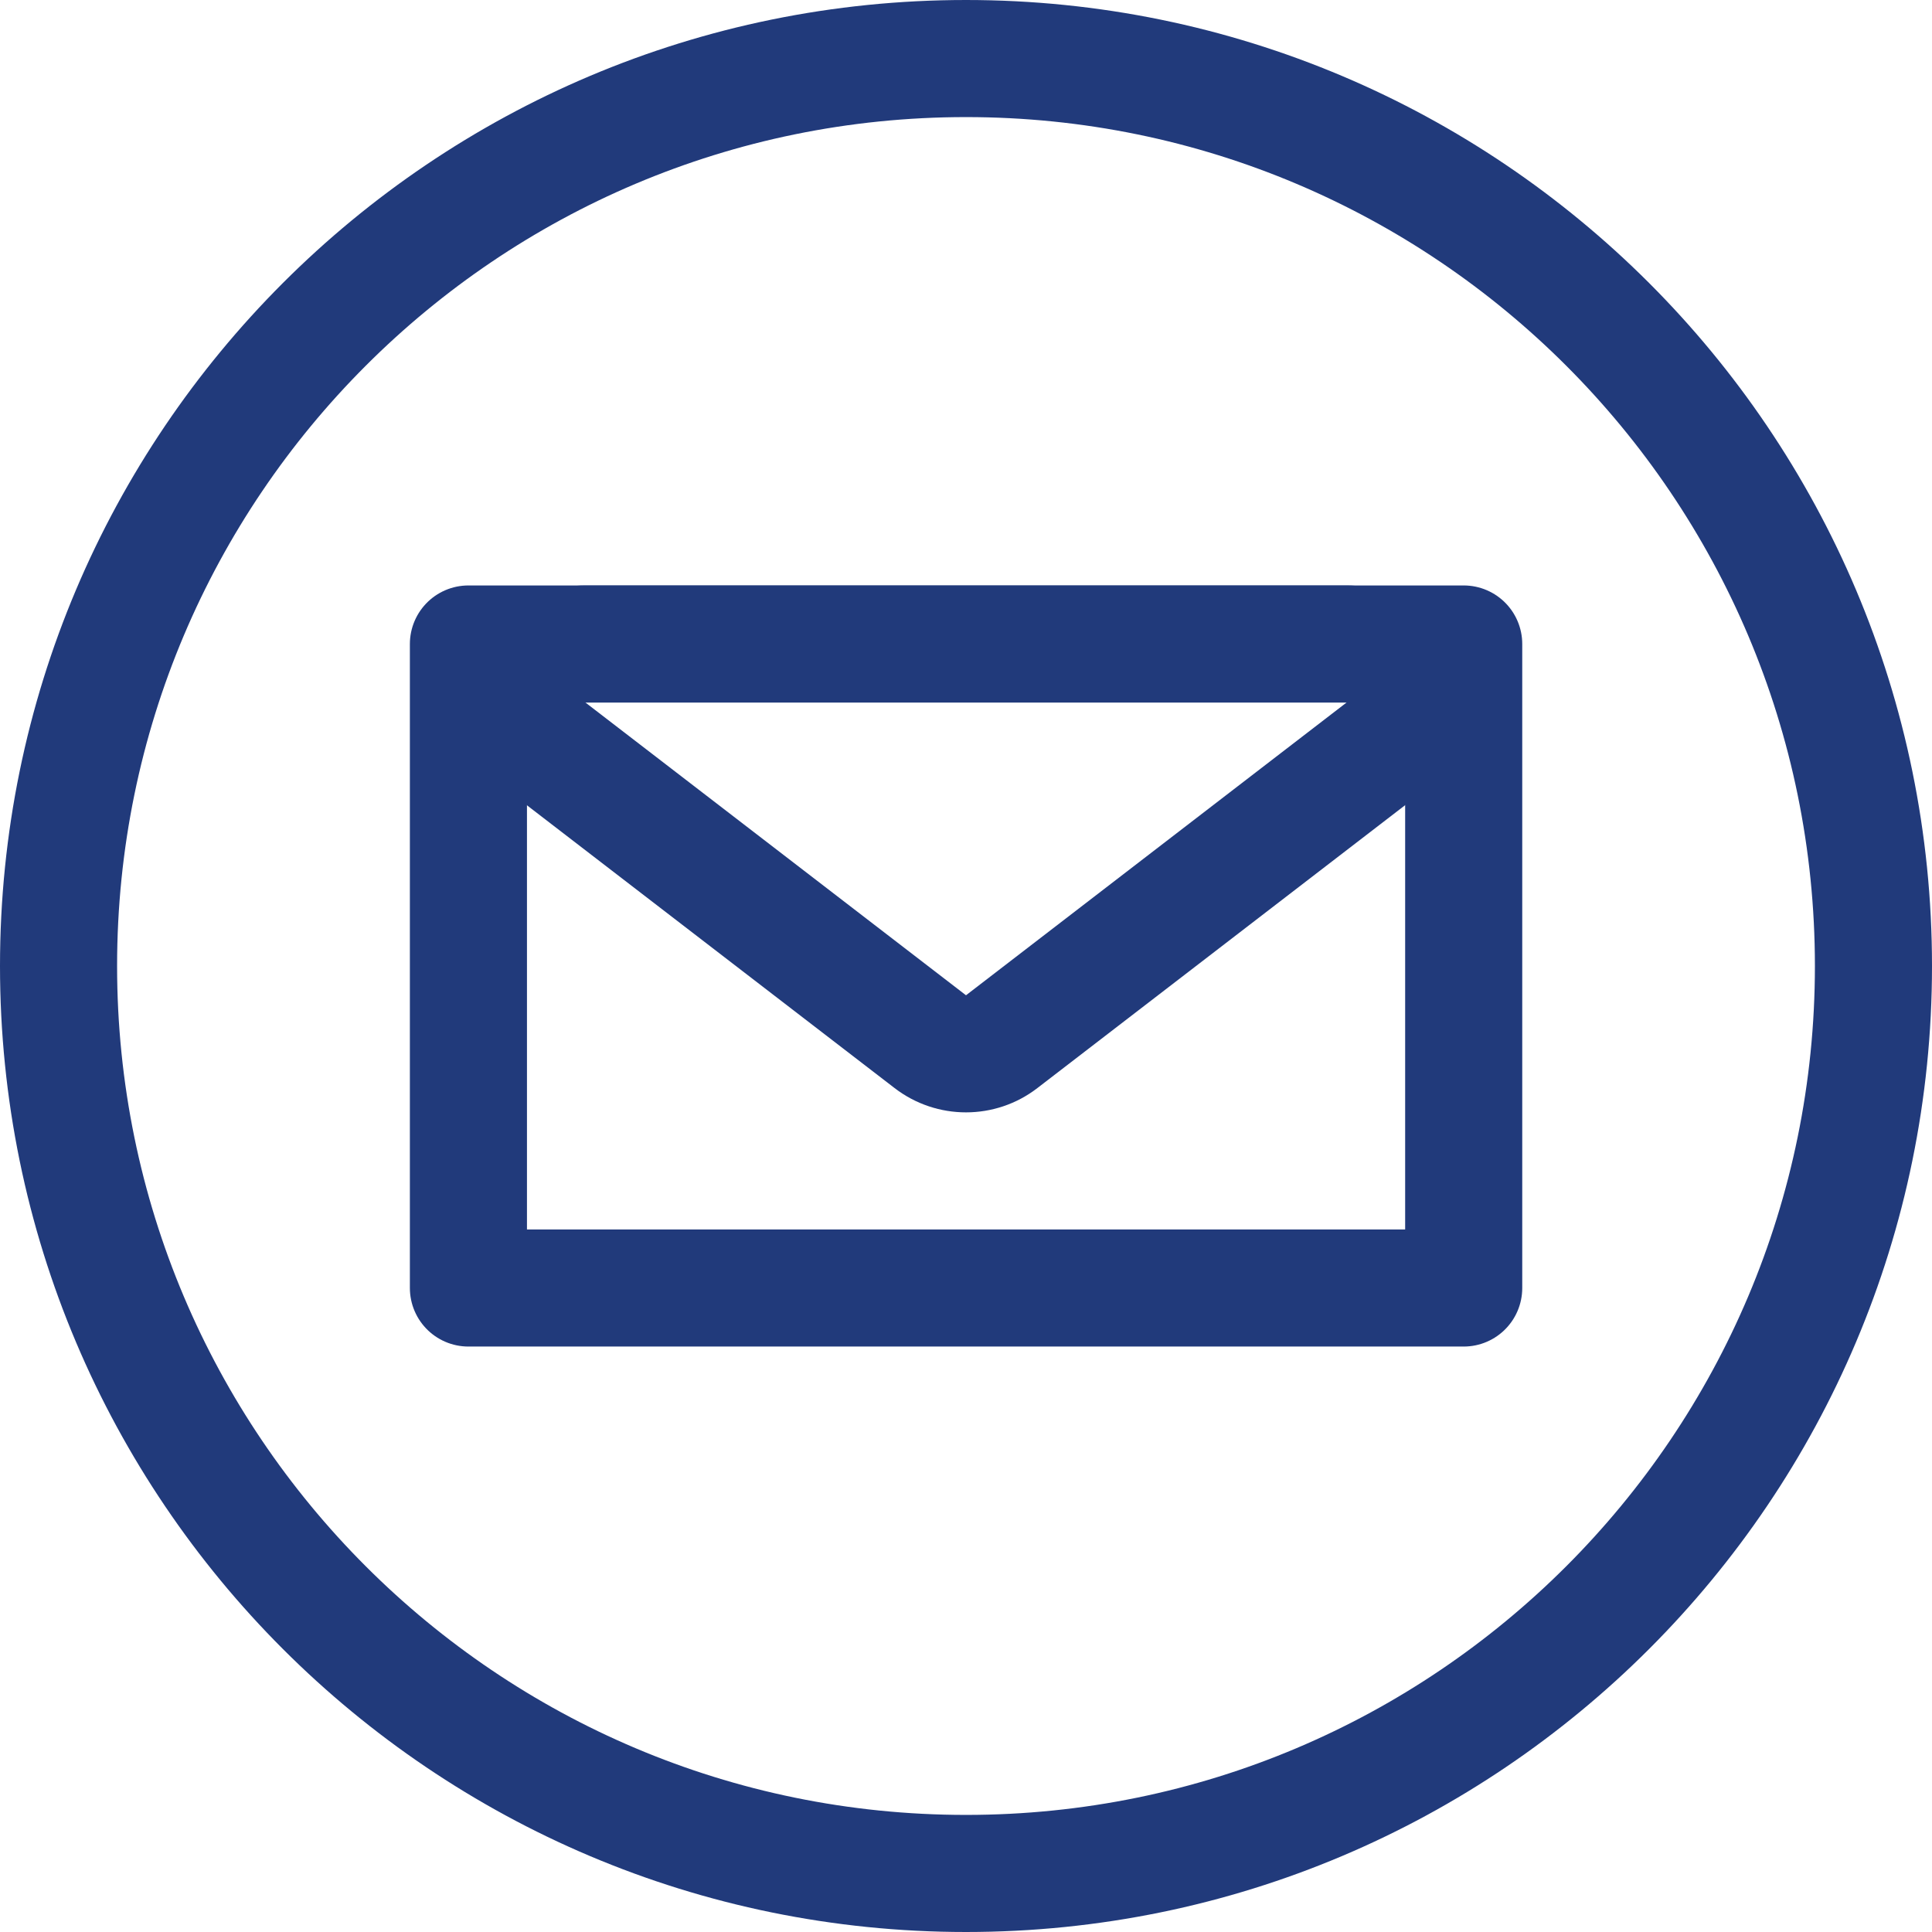 <svg width="33" height="33" viewBox="0 0 33 33" fill="none" xmlns="http://www.w3.org/2000/svg">
<g clip-path="url(#clip0_3778_10)">
<path d="M16.5 32C25.06 32 32 25.06 32 16.5C32 7.94 25.06 1 16.5 1C7.94 1 1 7.94 1 16.5C1 25.06 7.94 32 16.5 32Z" stroke="#213A7B" stroke-width="2"/>
<path d="M16.5 17L23 12L10 12L16.5 17ZM16.5 19C16.07 19 15.64 18.862 15.28 18.585L8.78 13.585C8.102 13.063 7.831 12.167 8.106 11.356C8.382 10.545 9.144 10 10 10L23 10C23.856 10 24.618 10.545 24.893 11.356C25.169 12.167 24.898 13.063 24.219 13.585L17.719 18.585C17.36 18.862 16.93 19 16.5 19Z" fill="#213A7B"/>
<path d="M25.001 11H8.001V22H25.001V11Z" stroke="#213A7B" stroke-width="2" stroke-linejoin="round"/>
</g>
<defs>
<clipPath id="clip0_3778_10">
<rect width="33" height="33" fill="white"/>
</clipPath>
</defs>
</svg>
